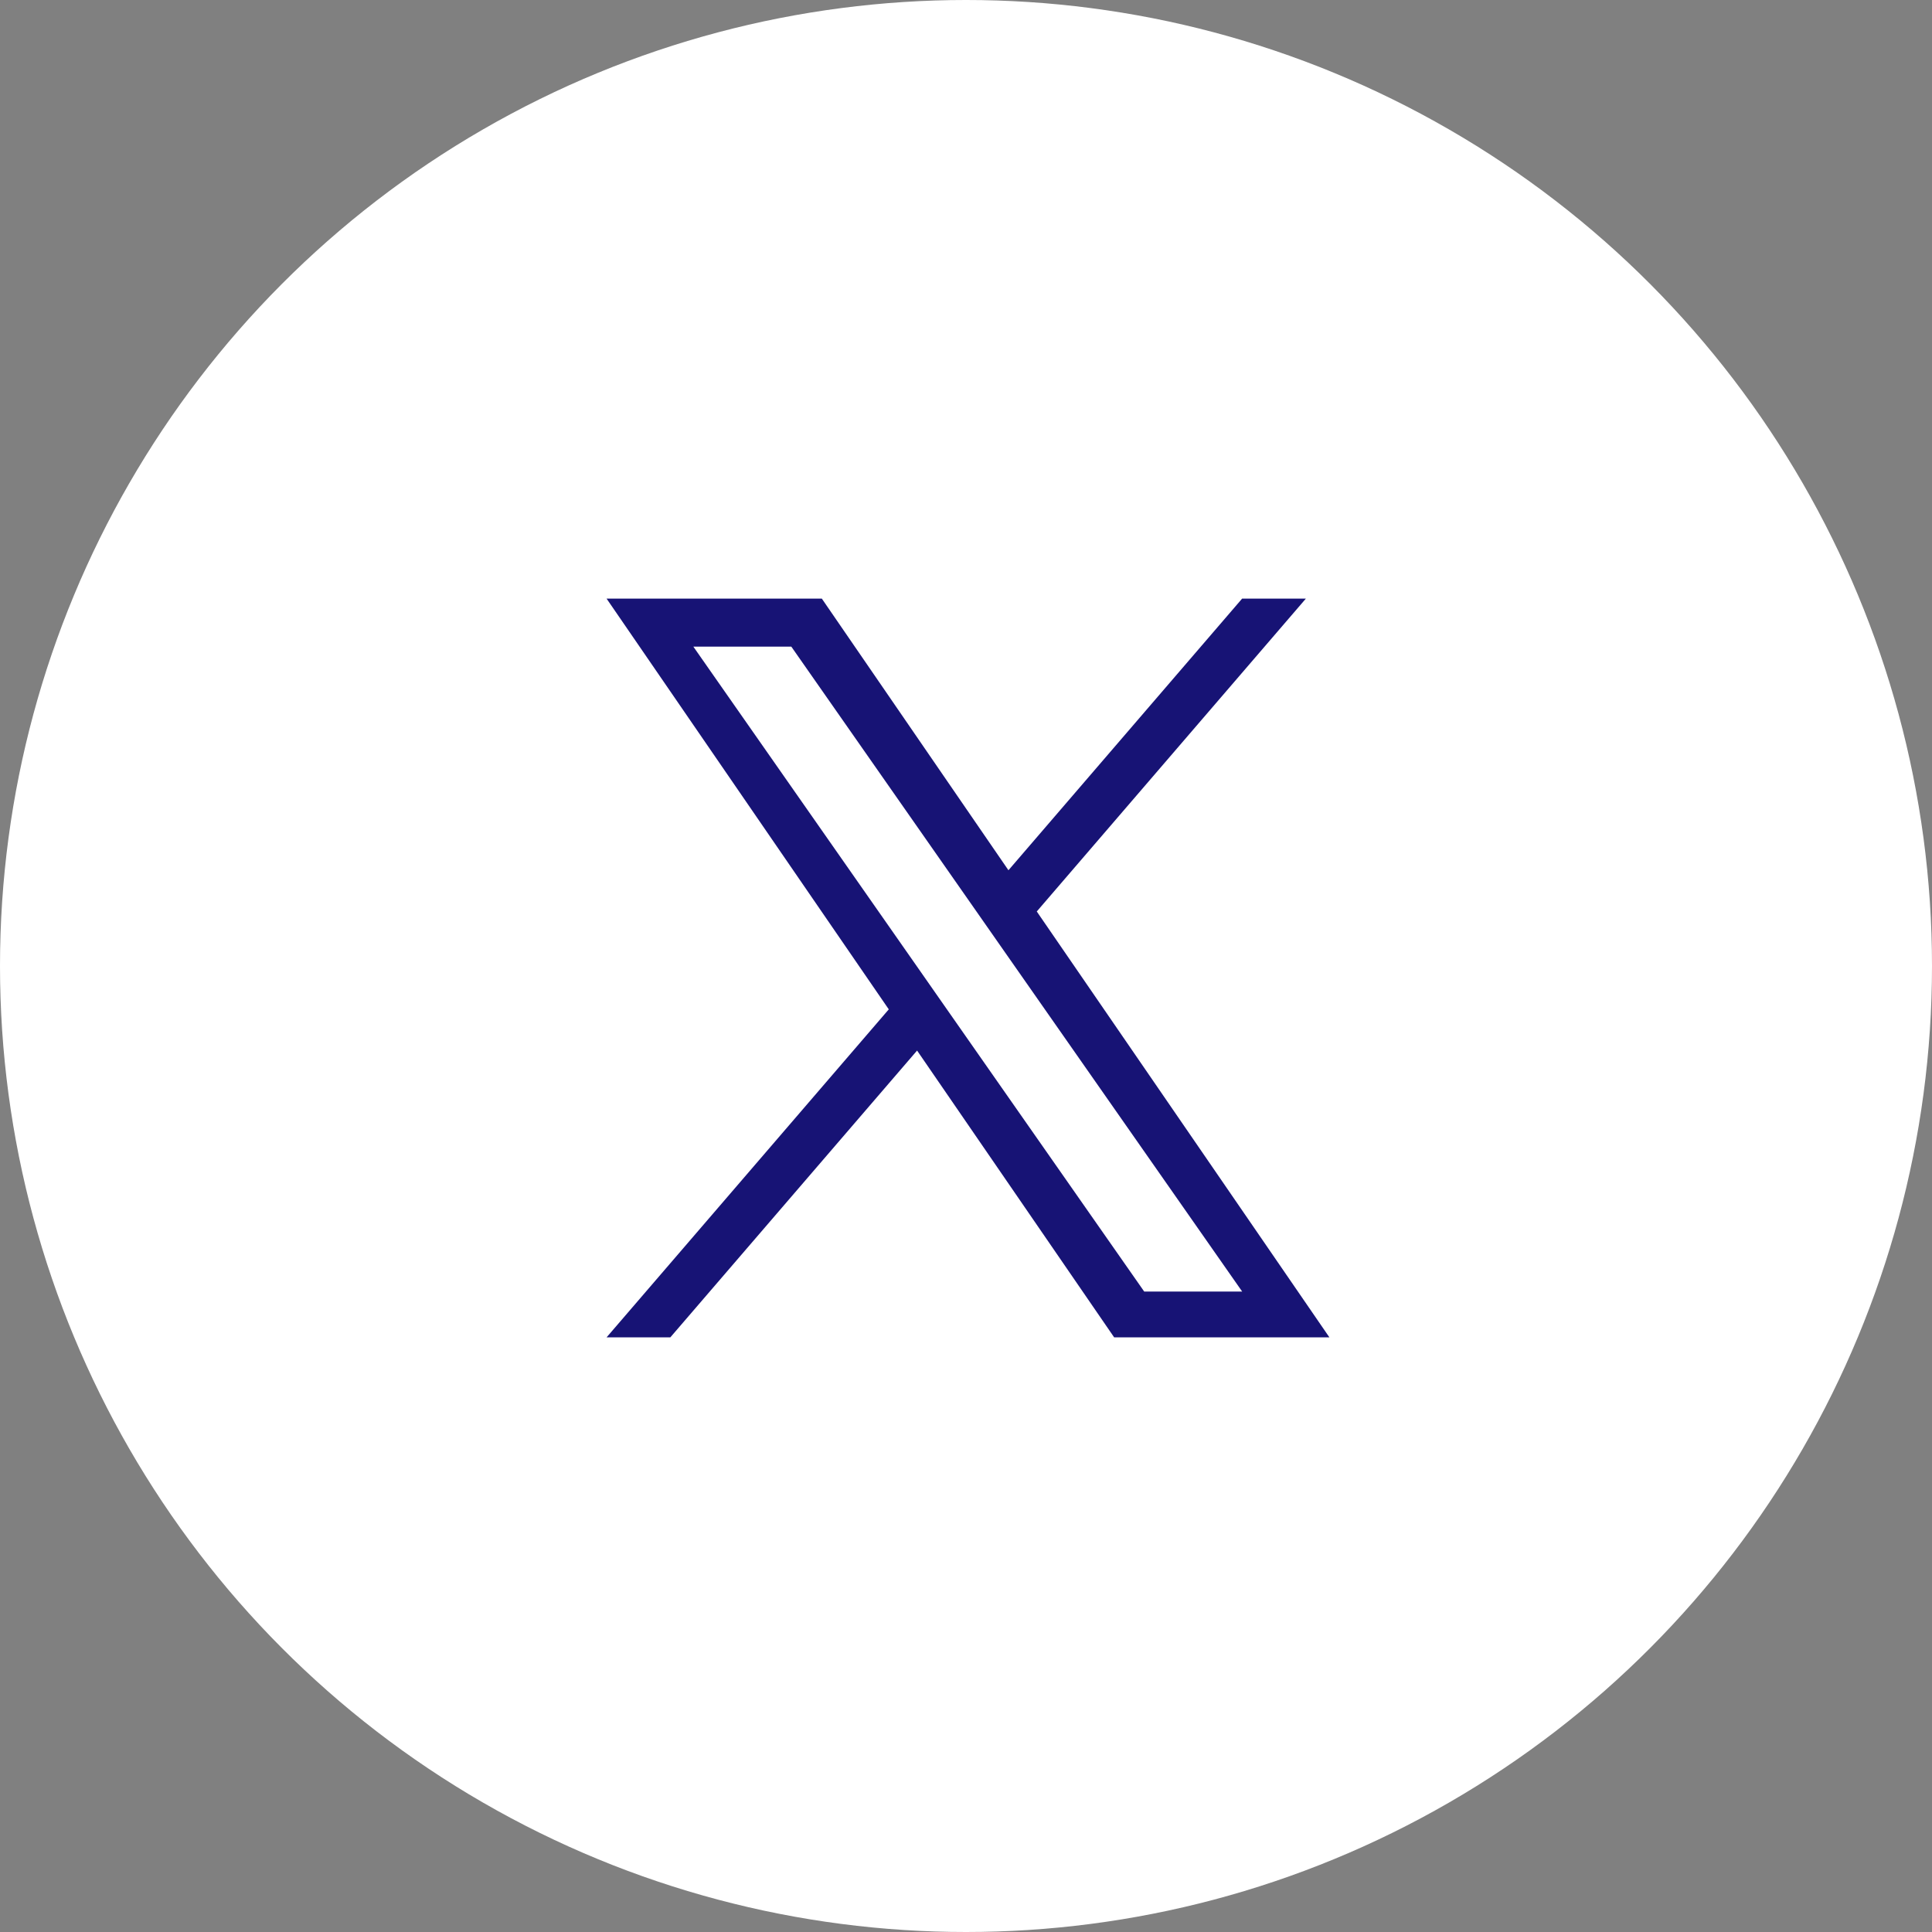 <?xml version="1.0" encoding="UTF-8"?>
<svg xmlns="http://www.w3.org/2000/svg" id="_レイヤー_1" data-name="レイヤー 1" width="34" height="34" version="1.1" viewBox="0 0 34 34">
  <rect x="0" y="0" width="34" height="34" fill="#808080" stroke="none"/>
  <defs>
    <style>
      .cls-1 {
        fill: #171375;
      }

      .cls-1, .cls-2 {
        stroke-width: 0px;
      }

      .cls-2 {
        fill: #fff;
      }
    </style>
  </defs>
  <circle class="cls-2" cx="17" cy="17" r="17"></circle>
  <path class="cls-1" d="M18.246,16.04l4.735-5.505h-1.122l-4.112,4.78-3.284-4.78h-3.788l4.966,7.228-4.966,5.772h1.122l4.342-5.047,3.468,5.047h3.788l-5.15-7.495h0ZM16.709,17.827l-.503-.72-4.004-5.727h1.724l3.231,4.622.503.72,4.2,6.007h-1.724l-3.427-4.902h0Z"></path>
</svg>
